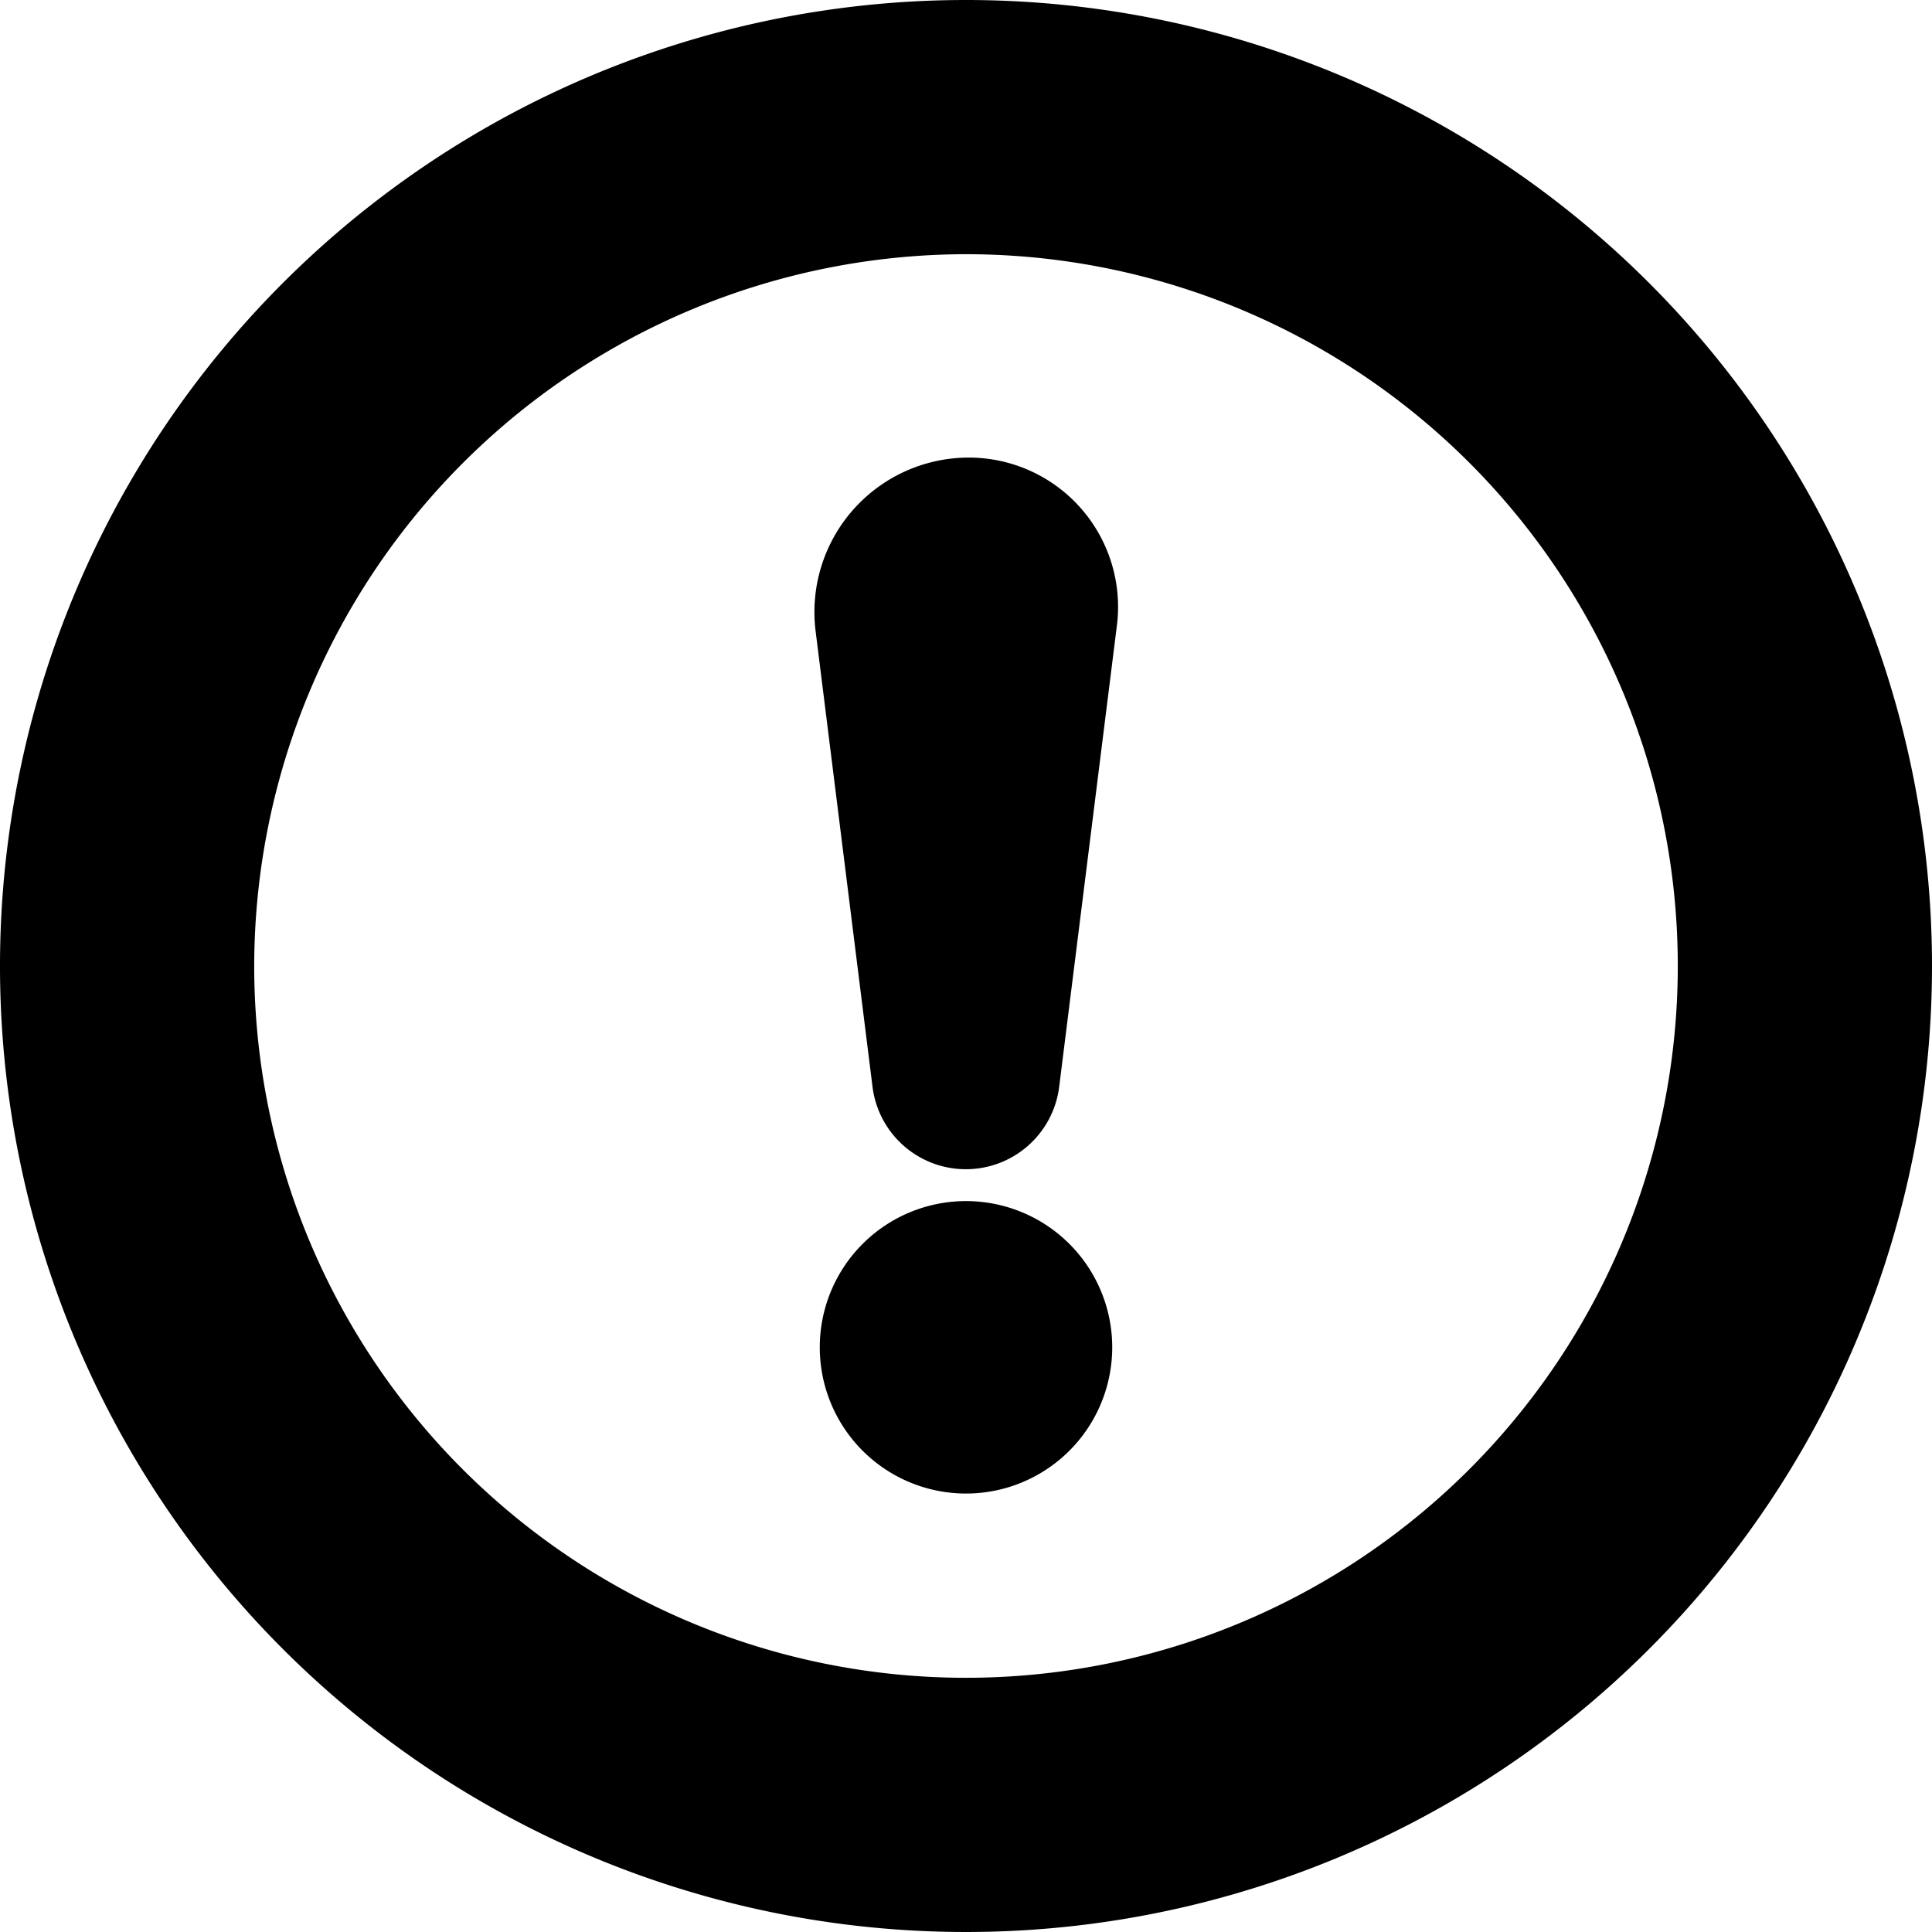 <svg xmlns="http://www.w3.org/2000/svg" width="19" height="19" viewBox="0 0 19 19"><path d="M9,1.5A7.5,7.5,0,1,1,1.5,9,7.509,7.509,0,0,1,9,1.5ZM9,0a9,9,0,1,0,9,9A9,9,0,0,0,9,0ZM8.017,5.644A1.019,1.019,0,0,1,9.028,4.5a.968.968,0,0,1,.96,1.088l-.568,4.54a.425.425,0,0,1-.843,0ZM9,13.688a.938.938,0,1,1,.938-.937A.938.938,0,0,1,9,13.688Z" transform="translate(0.5 0.5)" fill="#000" stroke="#000" stroke-width="1"/></svg>
